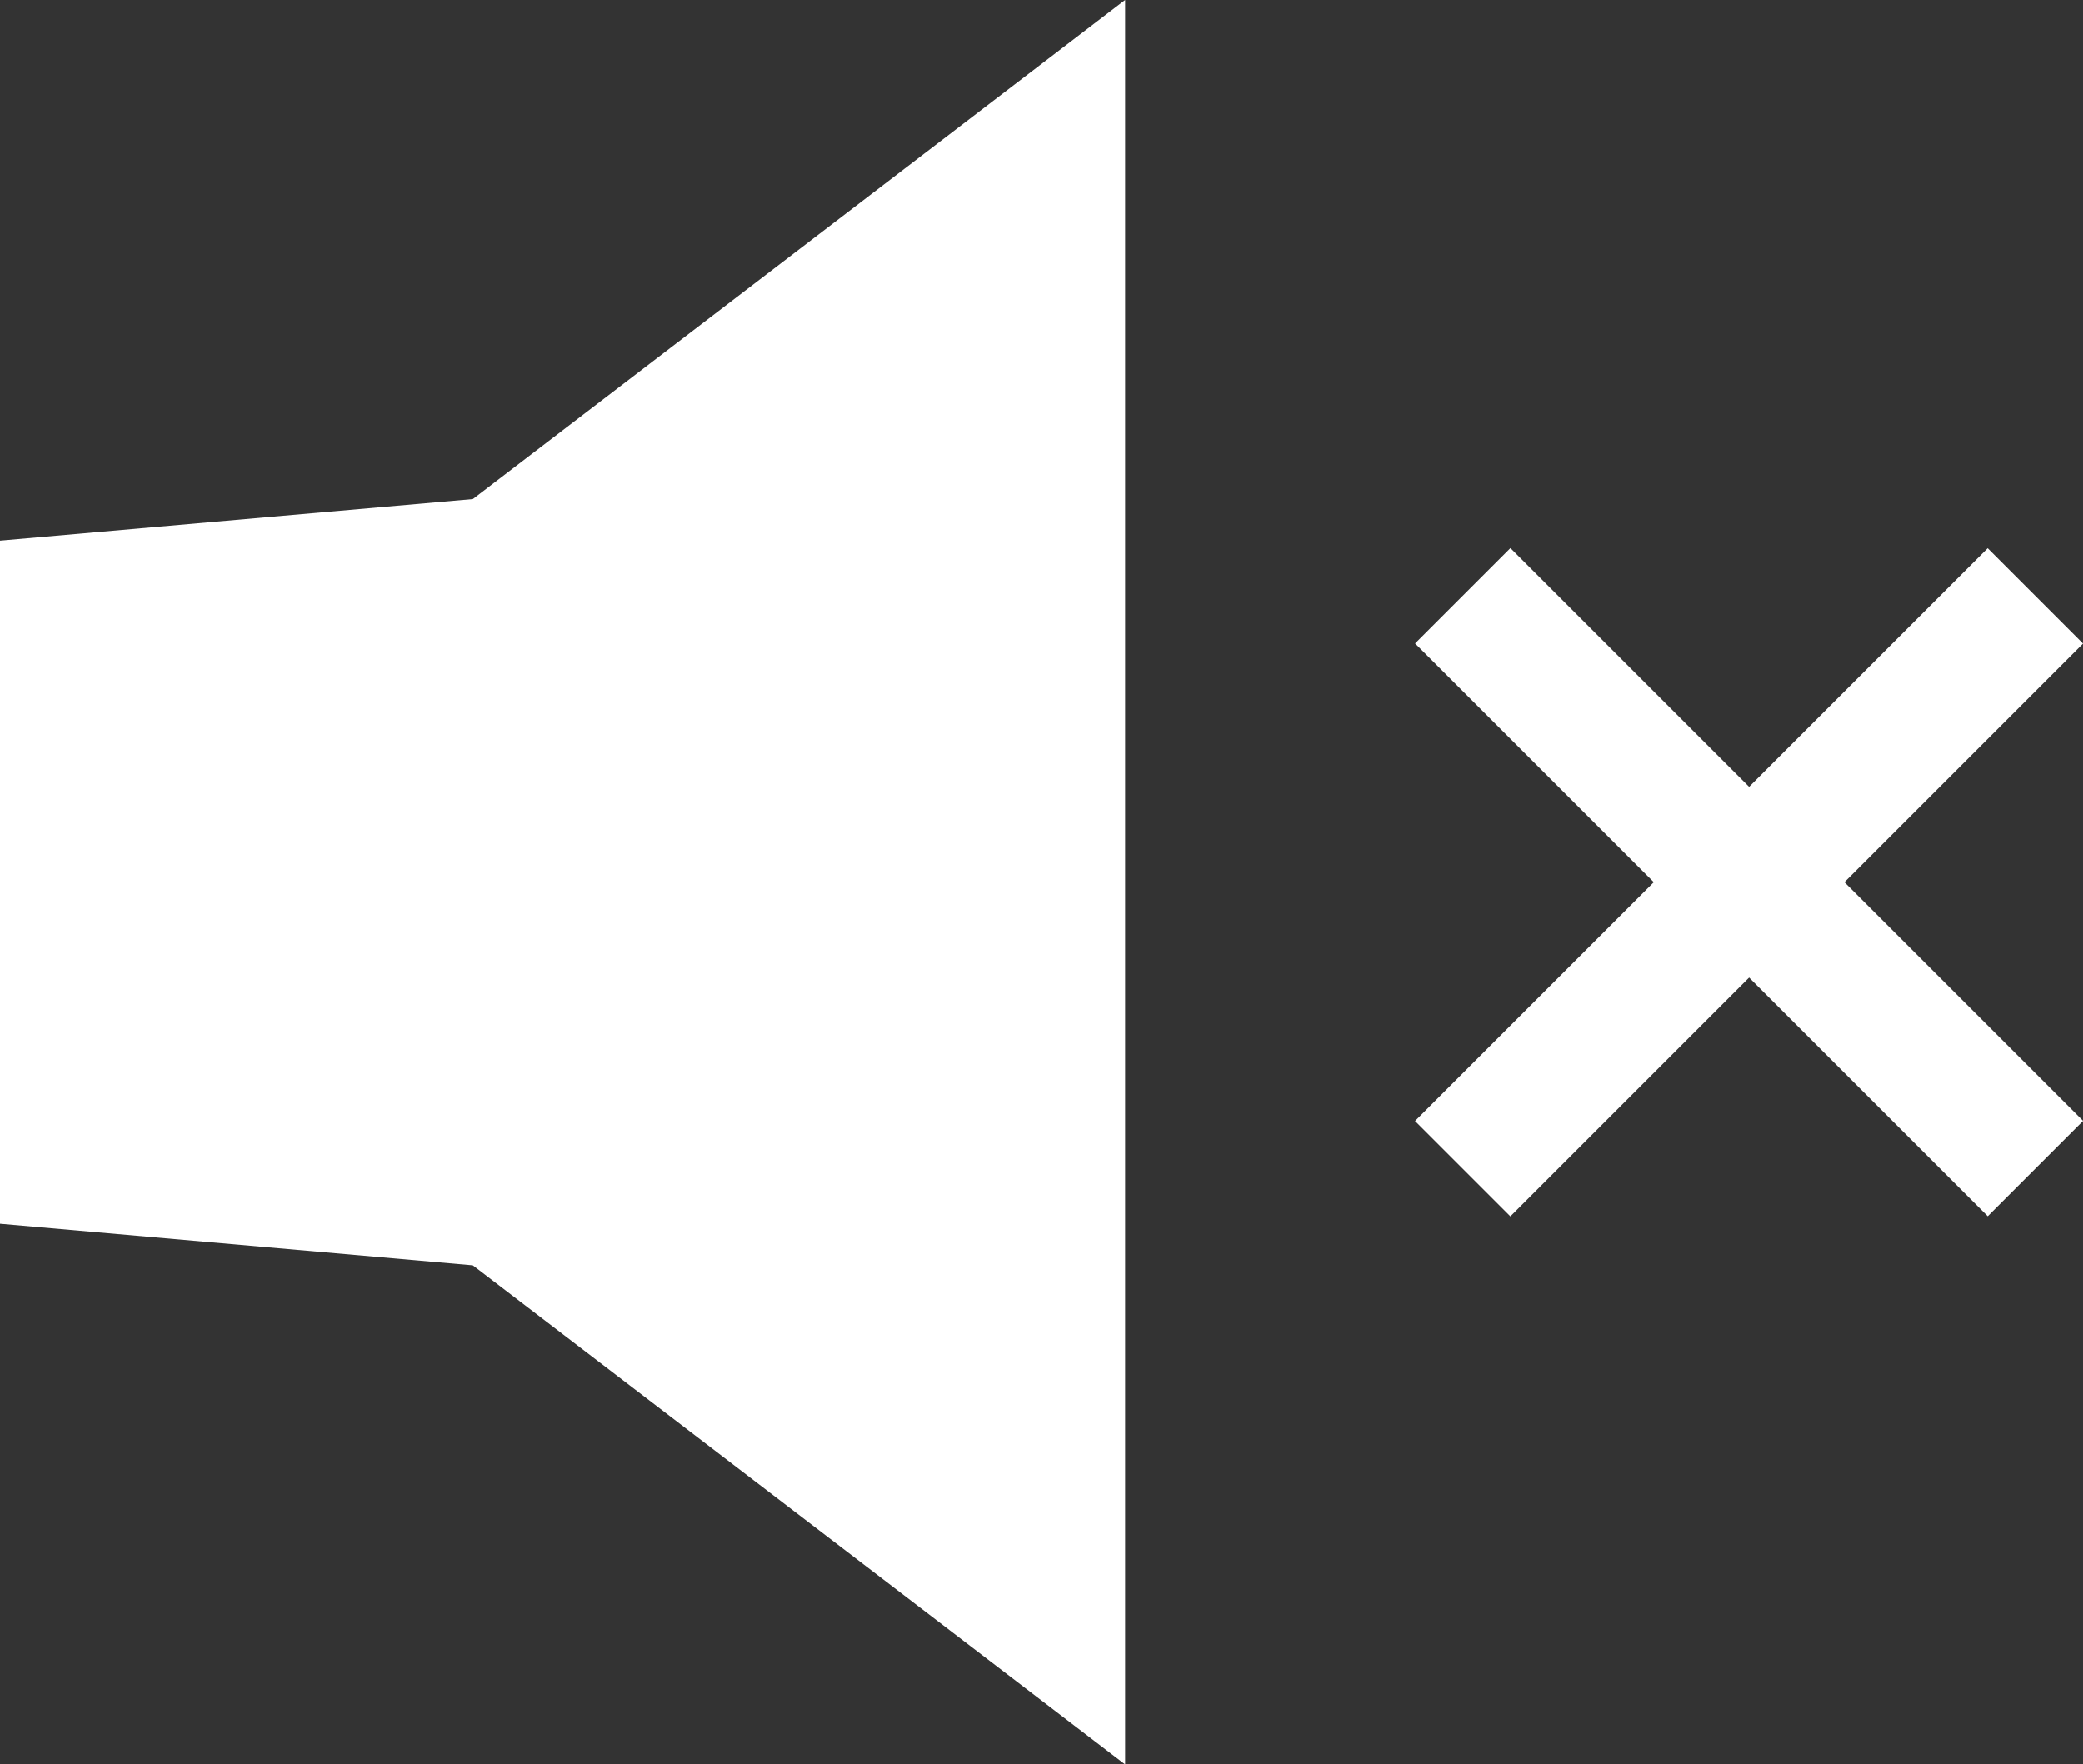 <svg xmlns="http://www.w3.org/2000/svg" viewBox="0 0 95.16 80.6"><rect x="0" y="0" width="95.16" height="80.6" fill="#333333" stroke="none"/><defs><style>.cls-1{fill:#fff;}</style></defs><title>iconVolOff</title><g id="レイヤー_2" data-name="レイヤー 2"><g id="レイヤー_1-2" data-name="レイヤー 1"><polygon class="cls-1" points="51.4 0 21.6 22.8 0 24.7 0 24.7 0 55.9 21.6 57.8 51.4 80.6 51.4 0"/><rect class="cls-1" x="76.82" y="21.8" width="6.16" height="37" transform="translate(-5.09 68.3) rotate(-45)"/><rect class="cls-1" x="76.82" y="21.8" width="6.16" height="37" transform="translate(51.9 -44.69) rotate(45)"/></g></g></svg>